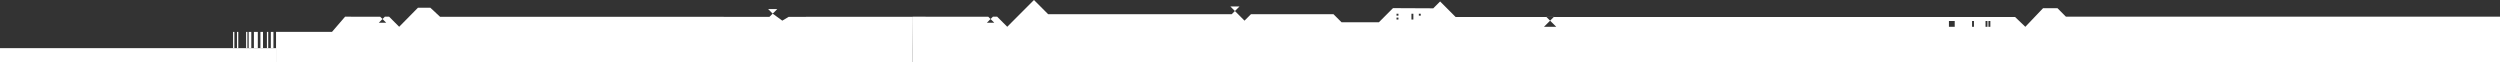 <svg width="1920" height="48" viewBox="0 0 1920 48" fill="none" xmlns="http://www.w3.org/2000/svg">
<rect x="0" y="0" width="1920" height="48" fill="#333333" stroke="none"/>
<g clip-path="url(#clip0_3_15)">
<path d="M944.931 4.968L948.426 8.47L951.934 4.968L944.931 4.968ZM1193.34 13.026L1187.65 13.026L1187.68 13.05L1193.31 13.05L1193.34 13.026ZM1586.65 12.832L1580.12 6.277L1569.09 6.277L1555.46 20.575L1555.44 20.551V20.575L1547.59 13.05L1193.3 13.05L1190.48 15.874L1195.19 20.575H1185.79L1190.48 15.874L1187.66 13.05L1117.91 13.05L1113.91 9.027L1106.01 1.115L1100.75 6.386L1074.08 6.265L1069.8 6.265L1059 17.085L1030.29 17.085L1024.1 10.893L960.715 10.93L955.792 15.862L948.414 8.458L945.947 10.93L804.968 10.893L794.083 0L773.558 20.563L765.829 12.82H762.551L760.761 14.614L763.604 17.461H757.919L760.749 14.614L758.995 12.857L701.012 12.82V48L1920 48V12.82L1586.69 12.82L1586.65 12.832ZM1074 14.989H1072.52V13.511H1074V14.989ZM1074 12.02H1072.52V10.542H1074V12.02ZM1085.46 14.989H1083.99V10.542H1085.46V14.989ZM1091.13 12.02H1089.66V10.542H1091.13V12.02ZM1501.22 20.563H1496.78V16.116H1501.22V20.563ZM1516.01 20.563H1514.53V16.116H1516.01V20.563ZM1526.36 20.563H1524.89V16.116H1526.36V20.563ZM1528.6 20.563H1527.12V16.116H1528.6V20.563Z" fill="white"/>
<path d="M589.936 6.972L593.432 10.474L593.434 10.472L596.939 6.972L589.936 6.972Z" fill="white"/>
<path d="M593.432 10.474L593.42 10.462L590.952 12.934L337.976 12.897L330.494 5.923L320.995 5.923L306.565 20.563L298.836 12.82L295.559 12.82L293.768 14.614L296.611 17.461H290.926L293.756 14.614L292.003 12.857L265.019 12.82L254.996 24.457L211.996 24.457V48L700.988 48V38.483L701.109 17.085V12.897L605.72 12.934L600.798 15.862L593.434 10.472L593.432 10.474Z" fill="white"/>
<path d="M0 36.98L211.996 36.98V48L0 48L0 36.98Z" fill="white"/>
<path d="M207.996 24.5H209.996V36.98H207.996V24.5Z" fill="white"/>
<path d="M199.997 24.5H201.997V36.98H199.997V24.5Z" fill="white"/>
<path d="M190.997 24.5H192.997V36.98H190.997V24.5Z" fill="white"/>
<path d="M194.997 24.5H197.997V36.98H194.997V24.5Z" fill="white"/>
<path d="M204.997 24.5H205.997V36.98H204.997V24.5Z" fill="white"/>
<path d="M188.997 24.5H189.997V36.98H188.997V24.5Z" fill="white"/>
<path d="M181.997 24.5H182.997V36.98H181.997V24.5Z" fill="white"/>
<path d="M178.997 24.5H179.997V36.98H178.997V24.5Z" fill="white"/>
</g>
<defs>
<clipPath id="clip0_3_15">
<rect width="1920" height="48" fill="white"/>
</clipPath>
</defs>
</svg>
